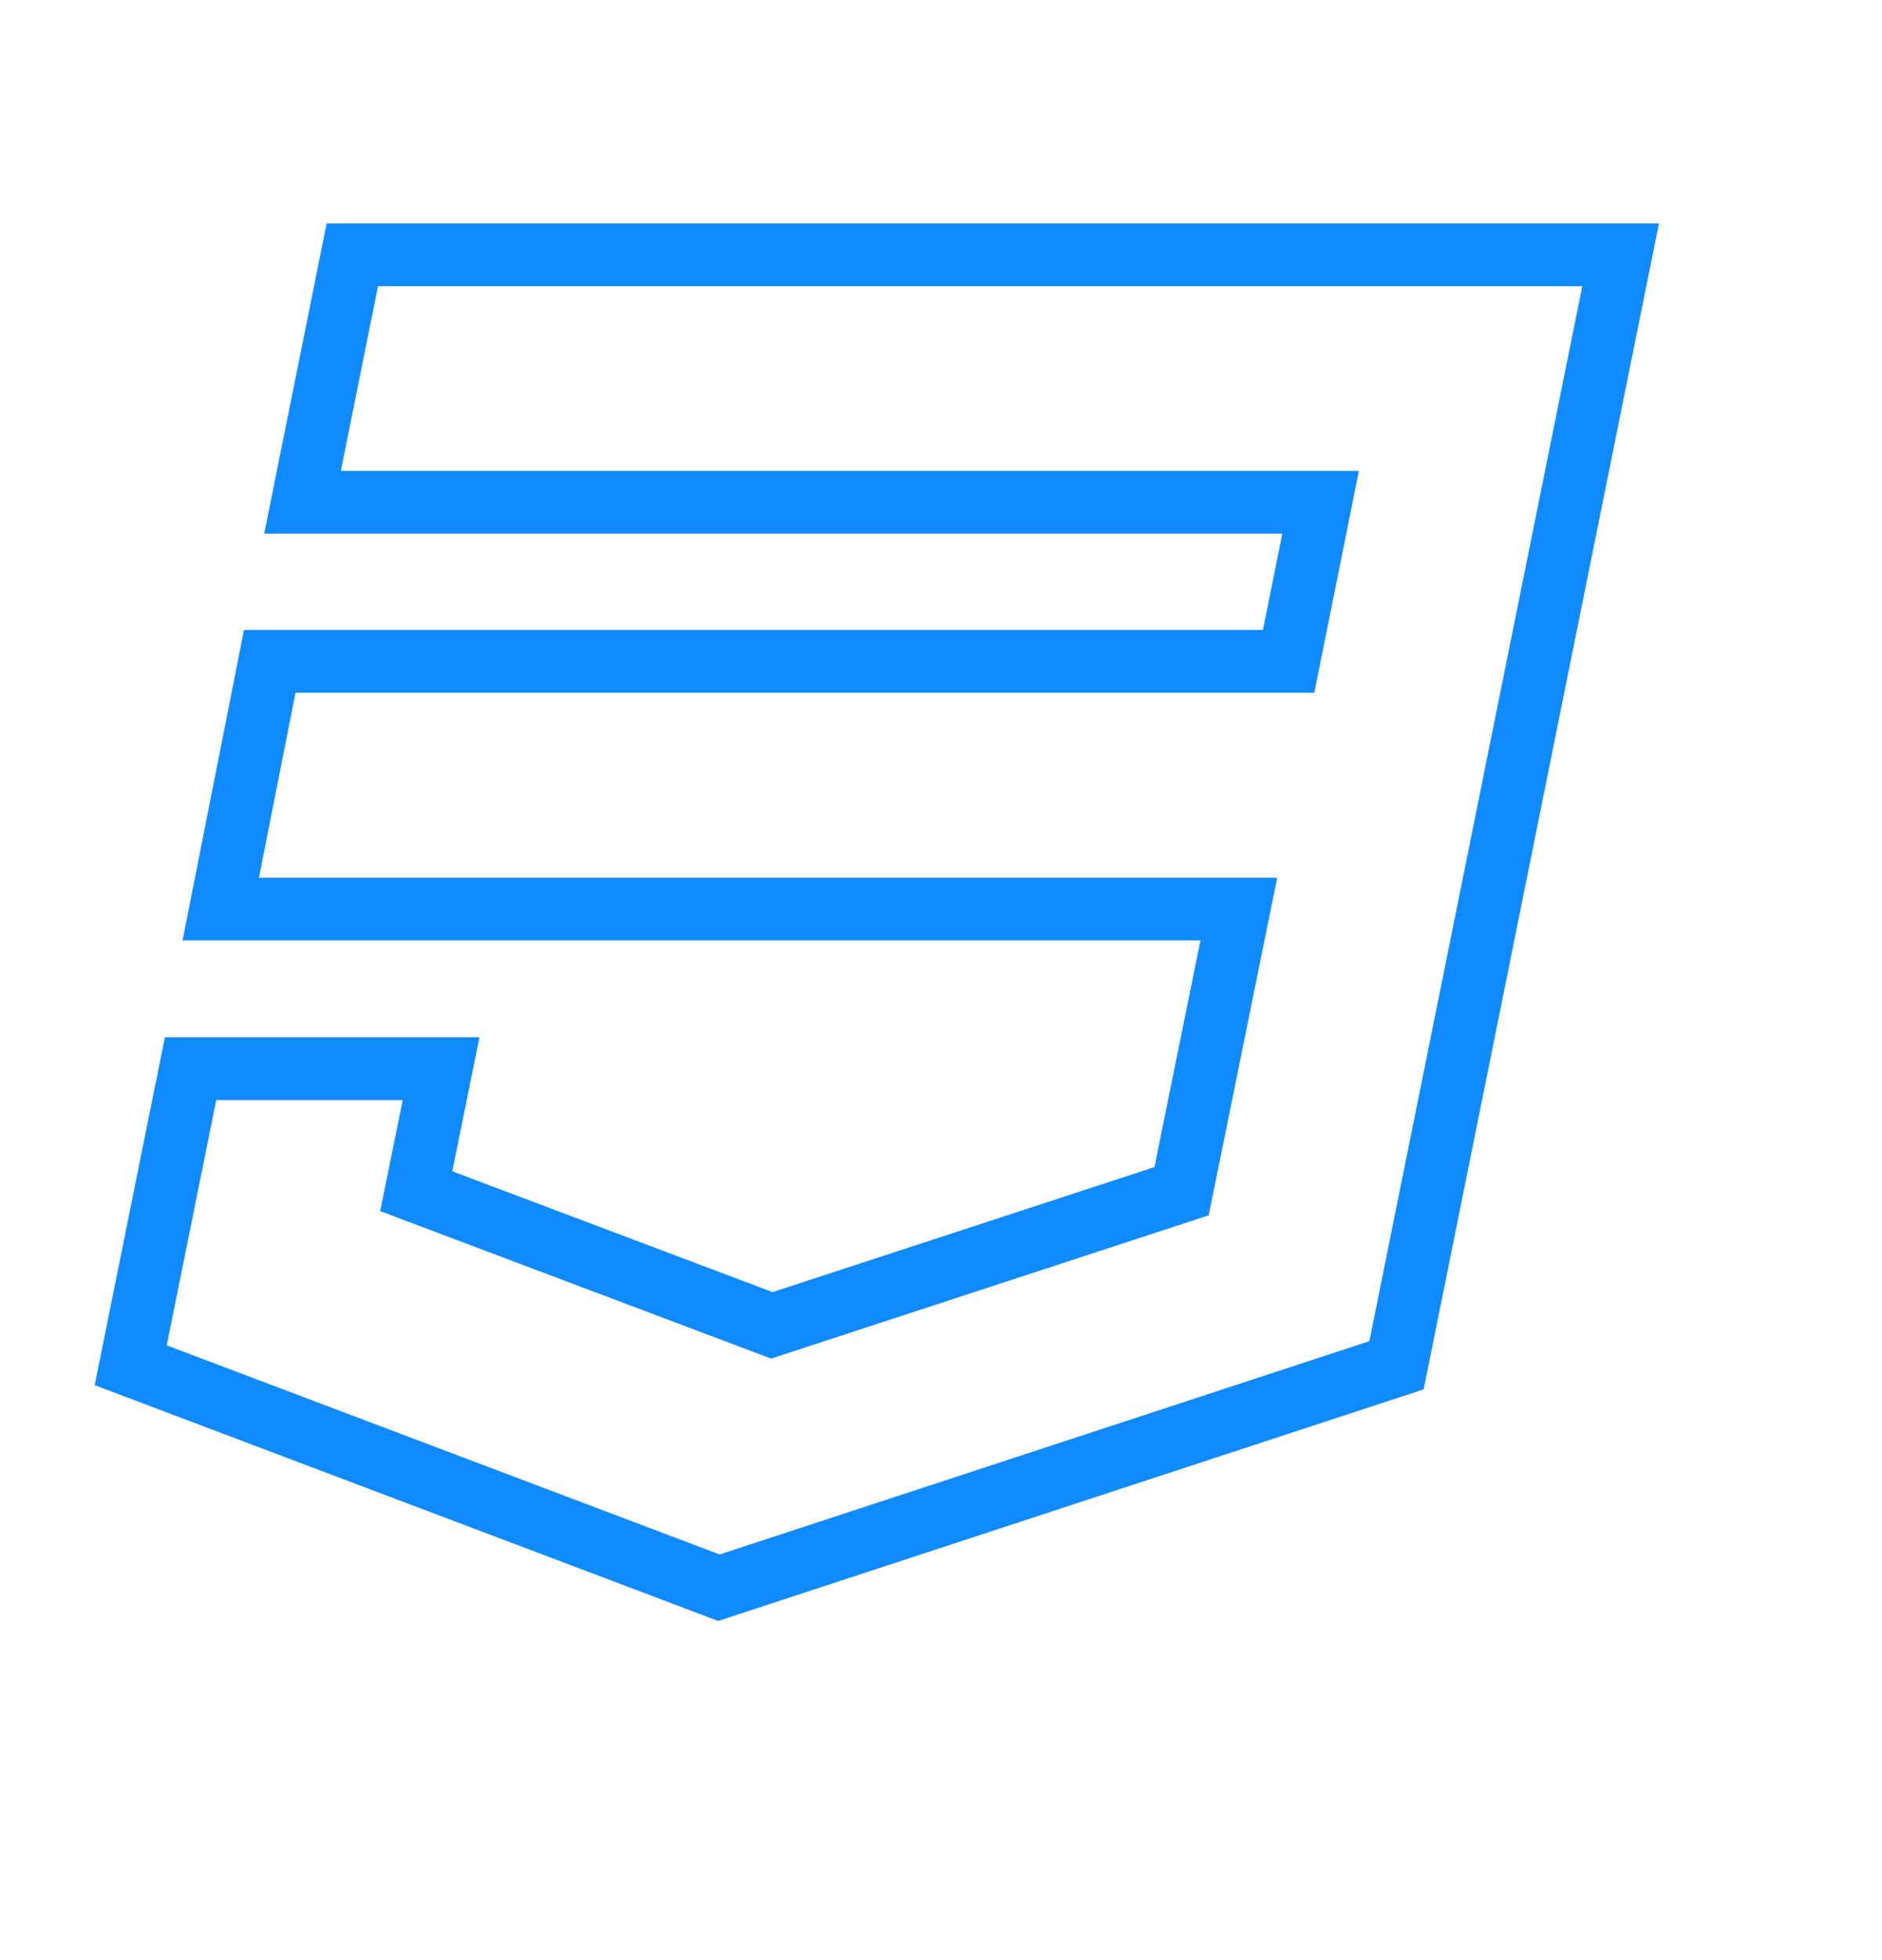 <svg width="24" height="25" viewBox="0 0 24 25" fill="none" xmlns="http://www.w3.org/2000/svg">
<path d="M4.493 3.25H20.667L17.809 17.413L9.168 20.25L1.667 17.413L2.43 13.631H5.625L5.308 15.193L9.843 16.904L15.068 15.193L15.798 11.595H2.815L3.44 8.435H16.433L16.841 6.406H3.858L4.493 3.25Z" stroke="#108AFF" stroke-width="0.8"/>
</svg>
